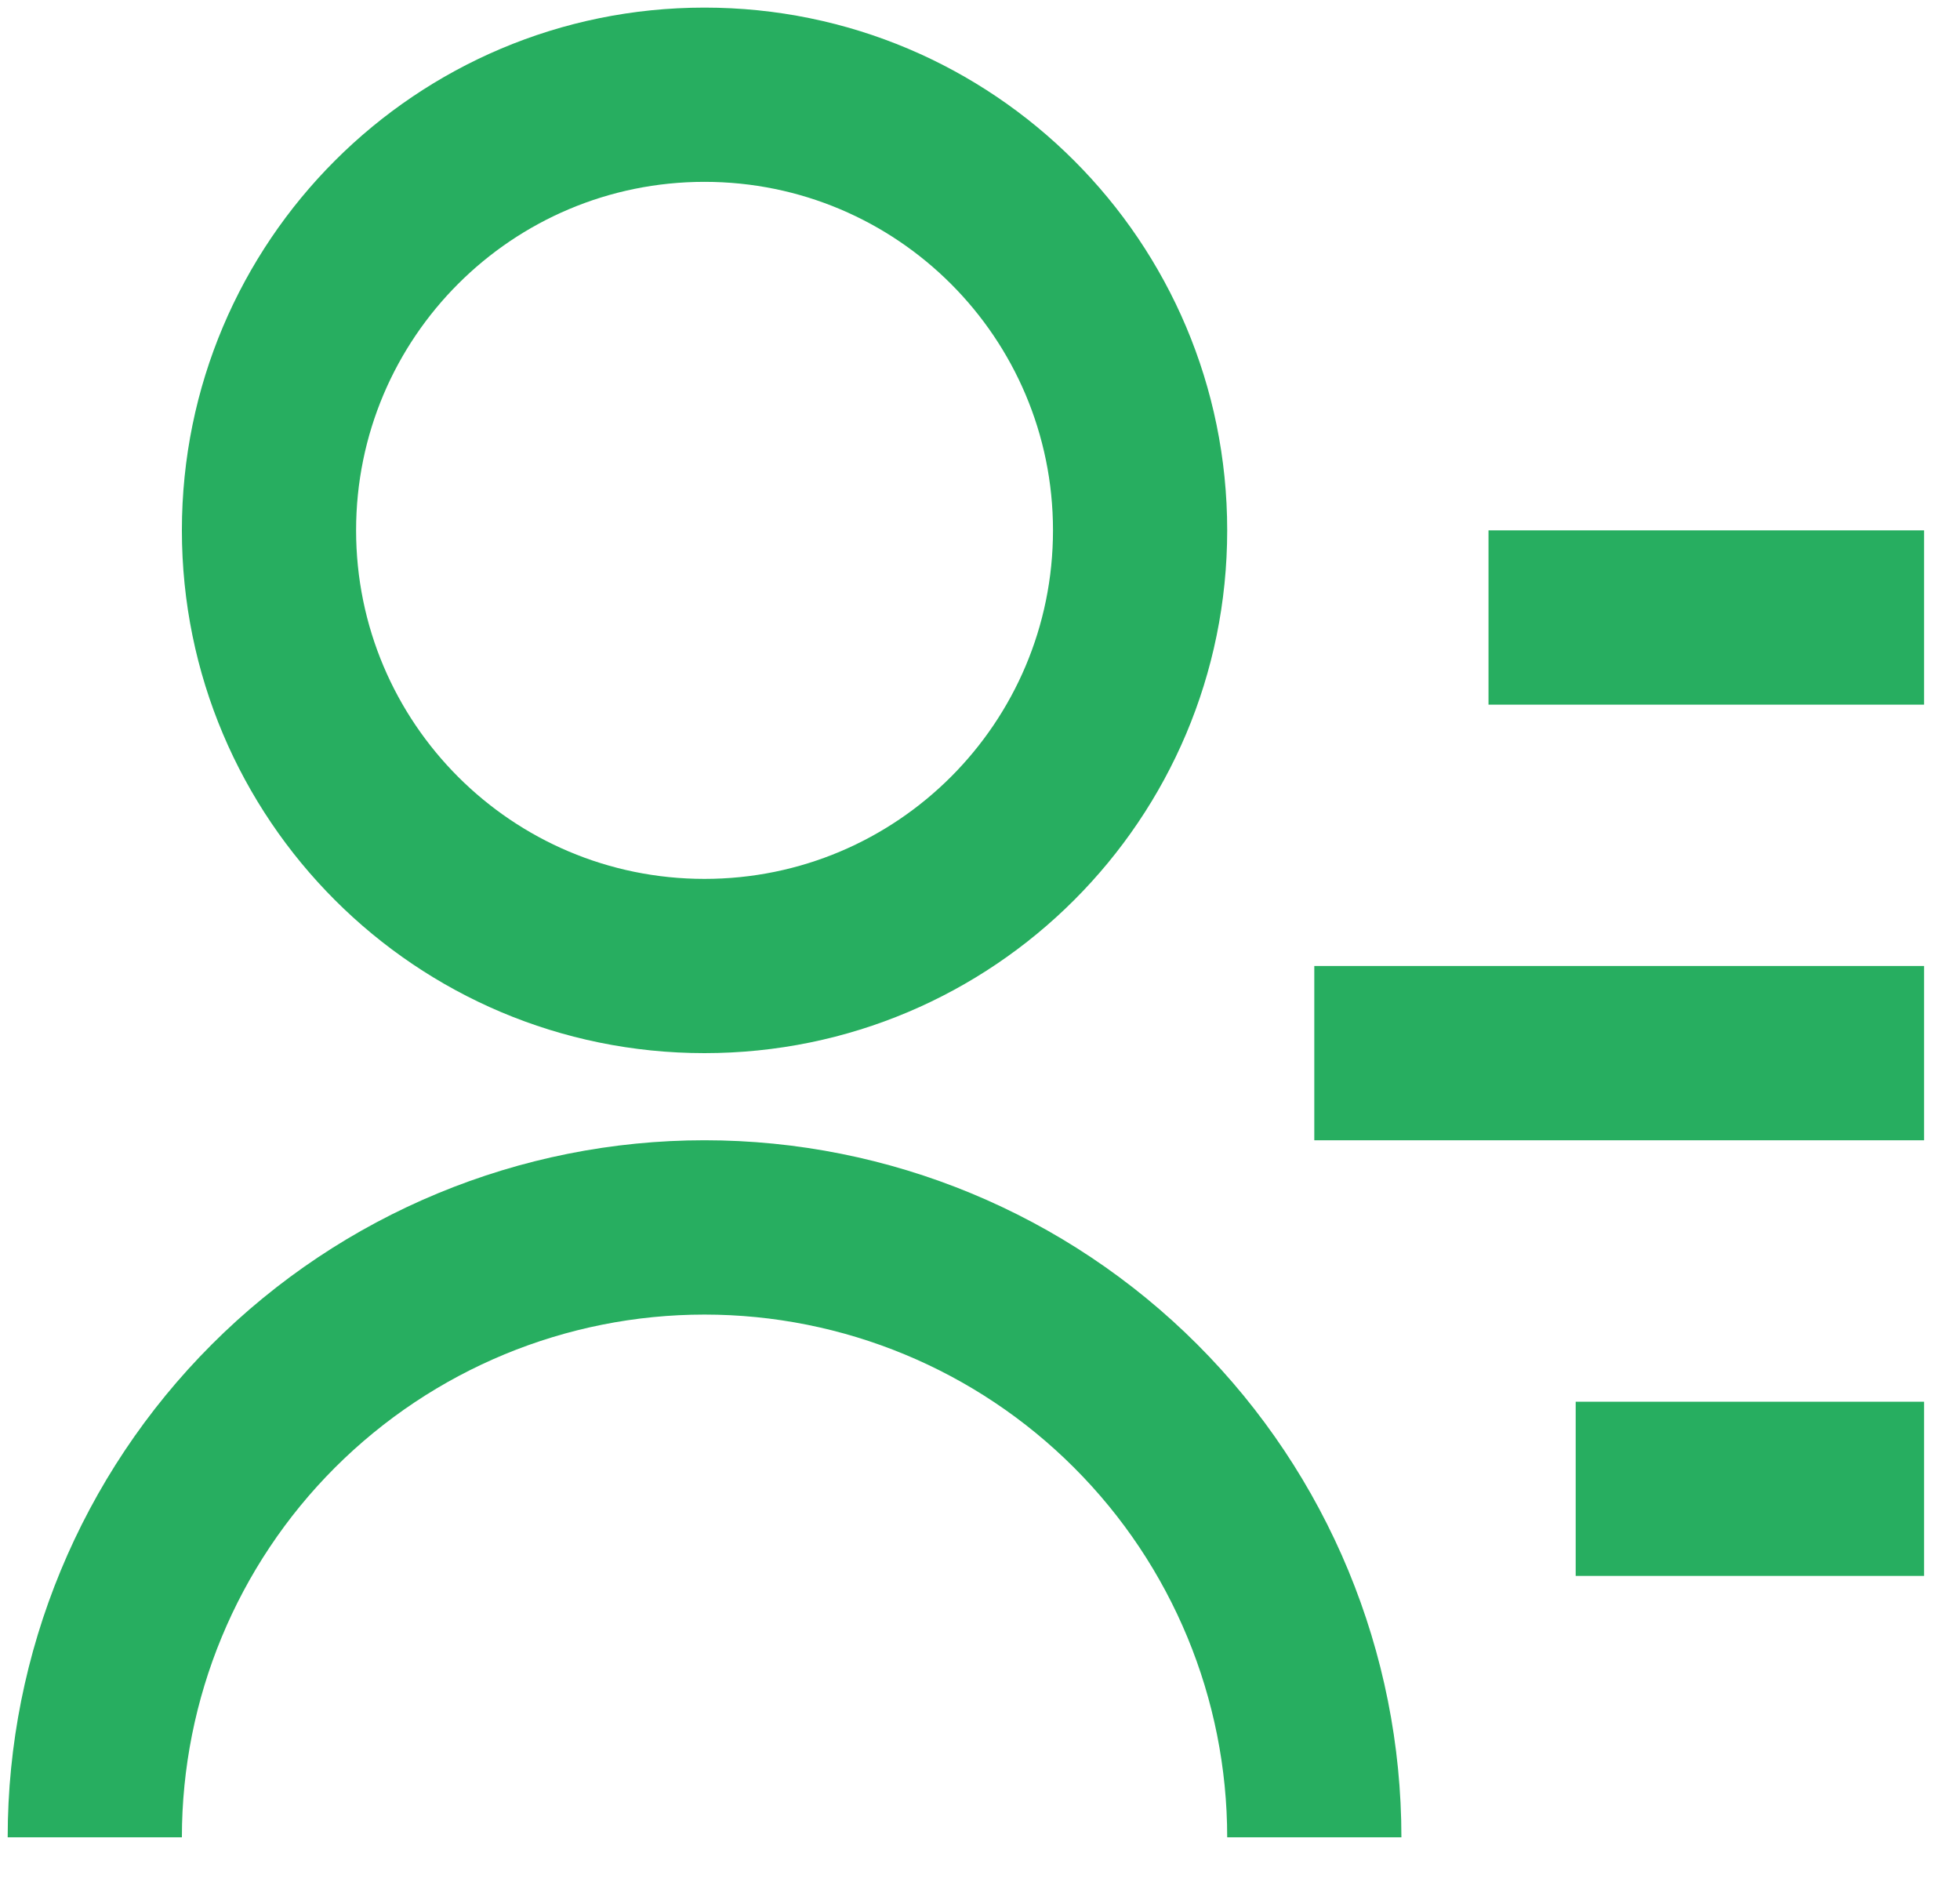 <svg width="25" height="24" viewBox="0 0 25 24" fill="none" xmlns="http://www.w3.org/2000/svg">
<path d="M18.986 6.763H24.542V8.986H18.986V6.763ZM16.764 12.319H24.542V14.541H16.764V12.319ZM20.098 17.875H24.542V20.097H20.098V17.875ZM0.098 23.43C0.098 21.073 1.034 18.812 2.701 17.145C4.368 15.478 6.629 14.541 8.986 14.541C11.344 14.541 13.605 15.478 15.272 17.145C16.939 18.812 17.875 21.073 17.875 23.43H15.653C15.653 21.662 14.951 19.966 13.7 18.716C12.45 17.466 10.755 16.764 8.986 16.764C7.218 16.764 5.523 17.466 4.272 18.716C3.022 19.966 2.32 21.662 2.32 23.43H0.098ZM8.986 13.43C5.303 13.43 2.32 10.447 2.32 6.763C2.32 3.08 5.303 0.097 8.986 0.097C12.67 0.097 15.653 3.08 15.653 6.763C15.653 10.447 12.67 13.43 8.986 13.43ZM8.986 11.208C11.442 11.208 13.431 9.219 13.431 6.763C13.431 4.308 11.442 2.319 8.986 2.319C6.531 2.319 4.542 4.308 4.542 6.763C4.542 9.219 6.531 11.208 8.986 11.208Z" fill="#27AE60"/>
</svg>
